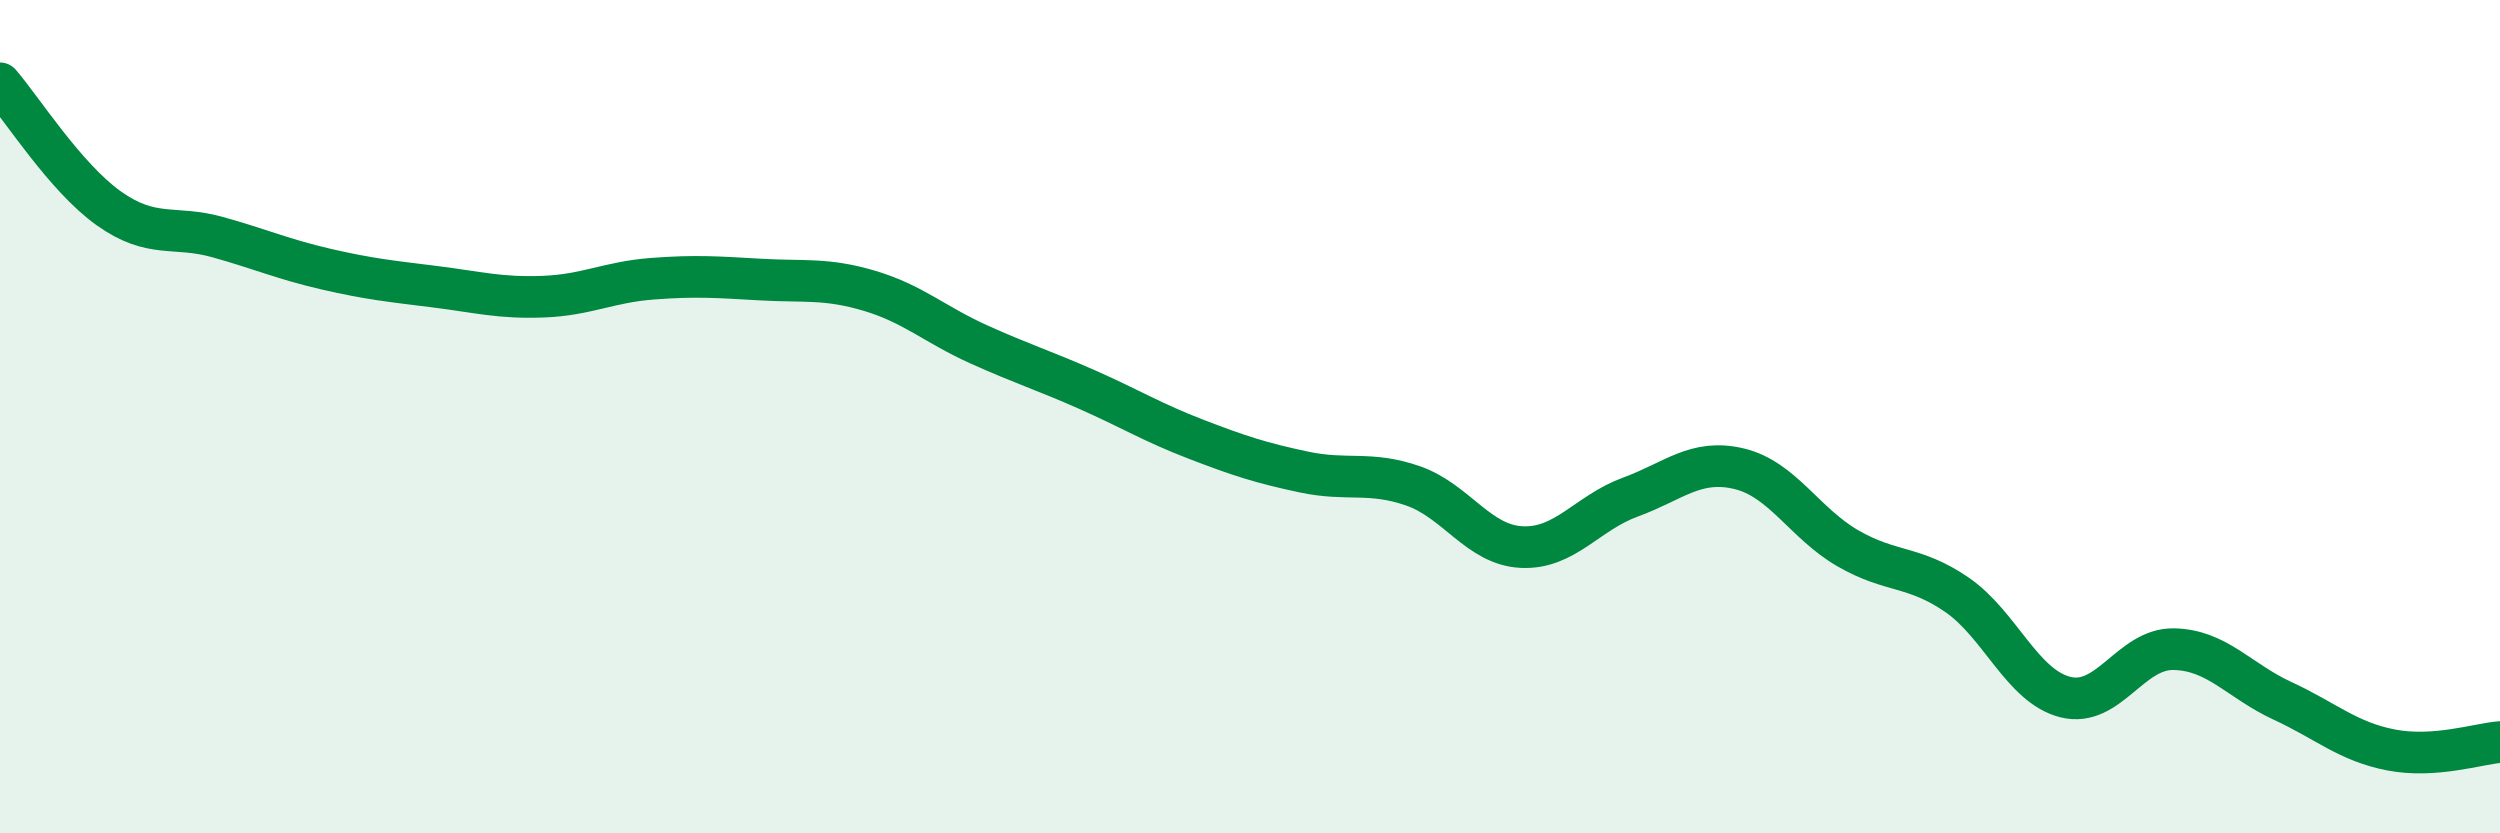 
    <svg width="60" height="20" viewBox="0 0 60 20" xmlns="http://www.w3.org/2000/svg">
      <path
        d="M 0,2 C 0.52,2.6 1.57,4.26 2.61,5 C 3.65,5.74 4.18,5.4 5.22,5.69 C 6.26,5.98 6.79,6.22 7.83,6.46 C 8.87,6.7 9.39,6.75 10.43,6.88 C 11.47,7.01 12,7.16 13.04,7.12 C 14.08,7.08 14.61,6.77 15.65,6.69 C 16.69,6.61 17.22,6.65 18.26,6.71 C 19.3,6.77 19.83,6.67 20.87,6.98 C 21.91,7.29 22.44,7.79 23.48,8.26 C 24.52,8.73 25.05,8.89 26.09,9.35 C 27.13,9.81 27.66,10.14 28.7,10.54 C 29.74,10.94 30.26,11.11 31.3,11.33 C 32.34,11.55 32.87,11.3 33.91,11.66 C 34.95,12.02 35.48,13.08 36.52,13.13 C 37.56,13.18 38.09,12.31 39.13,11.93 C 40.17,11.55 40.7,11 41.74,11.25 C 42.78,11.5 43.31,12.56 44.35,13.16 C 45.39,13.76 45.92,13.56 46.96,14.27 C 48,14.98 48.53,16.47 49.57,16.73 C 50.61,16.99 51.13,15.56 52.17,15.58 C 53.21,15.6 53.74,16.34 54.78,16.82 C 55.82,17.3 56.35,17.8 57.39,18 C 58.43,18.2 59.48,17.85 60,17.81L60 20L0 20Z"
        fill="#008740"
        opacity="0.1"
        stroke-linecap="round"
        stroke-linejoin="round"
      />
      <path
        d="M 0,2 C 0.52,2.6 1.57,4.26 2.61,5 C 3.65,5.74 4.18,5.4 5.22,5.69 C 6.26,5.98 6.79,6.22 7.83,6.46 C 8.87,6.7 9.39,6.75 10.43,6.88 C 11.47,7.01 12,7.16 13.04,7.12 C 14.08,7.08 14.61,6.77 15.65,6.69 C 16.69,6.61 17.22,6.65 18.26,6.71 C 19.3,6.77 19.83,6.67 20.87,6.98 C 21.91,7.29 22.44,7.79 23.48,8.26 C 24.52,8.73 25.05,8.89 26.09,9.35 C 27.13,9.81 27.66,10.14 28.7,10.54 C 29.74,10.94 30.26,11.11 31.3,11.33 C 32.34,11.55 32.87,11.3 33.91,11.66 C 34.95,12.02 35.48,13.08 36.52,13.13 C 37.56,13.18 38.09,12.31 39.13,11.93 C 40.17,11.55 40.7,11 41.74,11.25 C 42.78,11.5 43.31,12.56 44.35,13.16 C 45.39,13.76 45.92,13.56 46.96,14.27 C 48,14.98 48.53,16.47 49.57,16.73 C 50.61,16.99 51.13,15.56 52.17,15.58 C 53.21,15.6 53.74,16.34 54.78,16.82 C 55.82,17.3 56.35,17.8 57.39,18 C 58.43,18.2 59.48,17.85 60,17.81"
        stroke="#008740"
        stroke-width="1"
        fill="none"
        stroke-linecap="round"
        stroke-linejoin="round"
      />
    </svg>
  